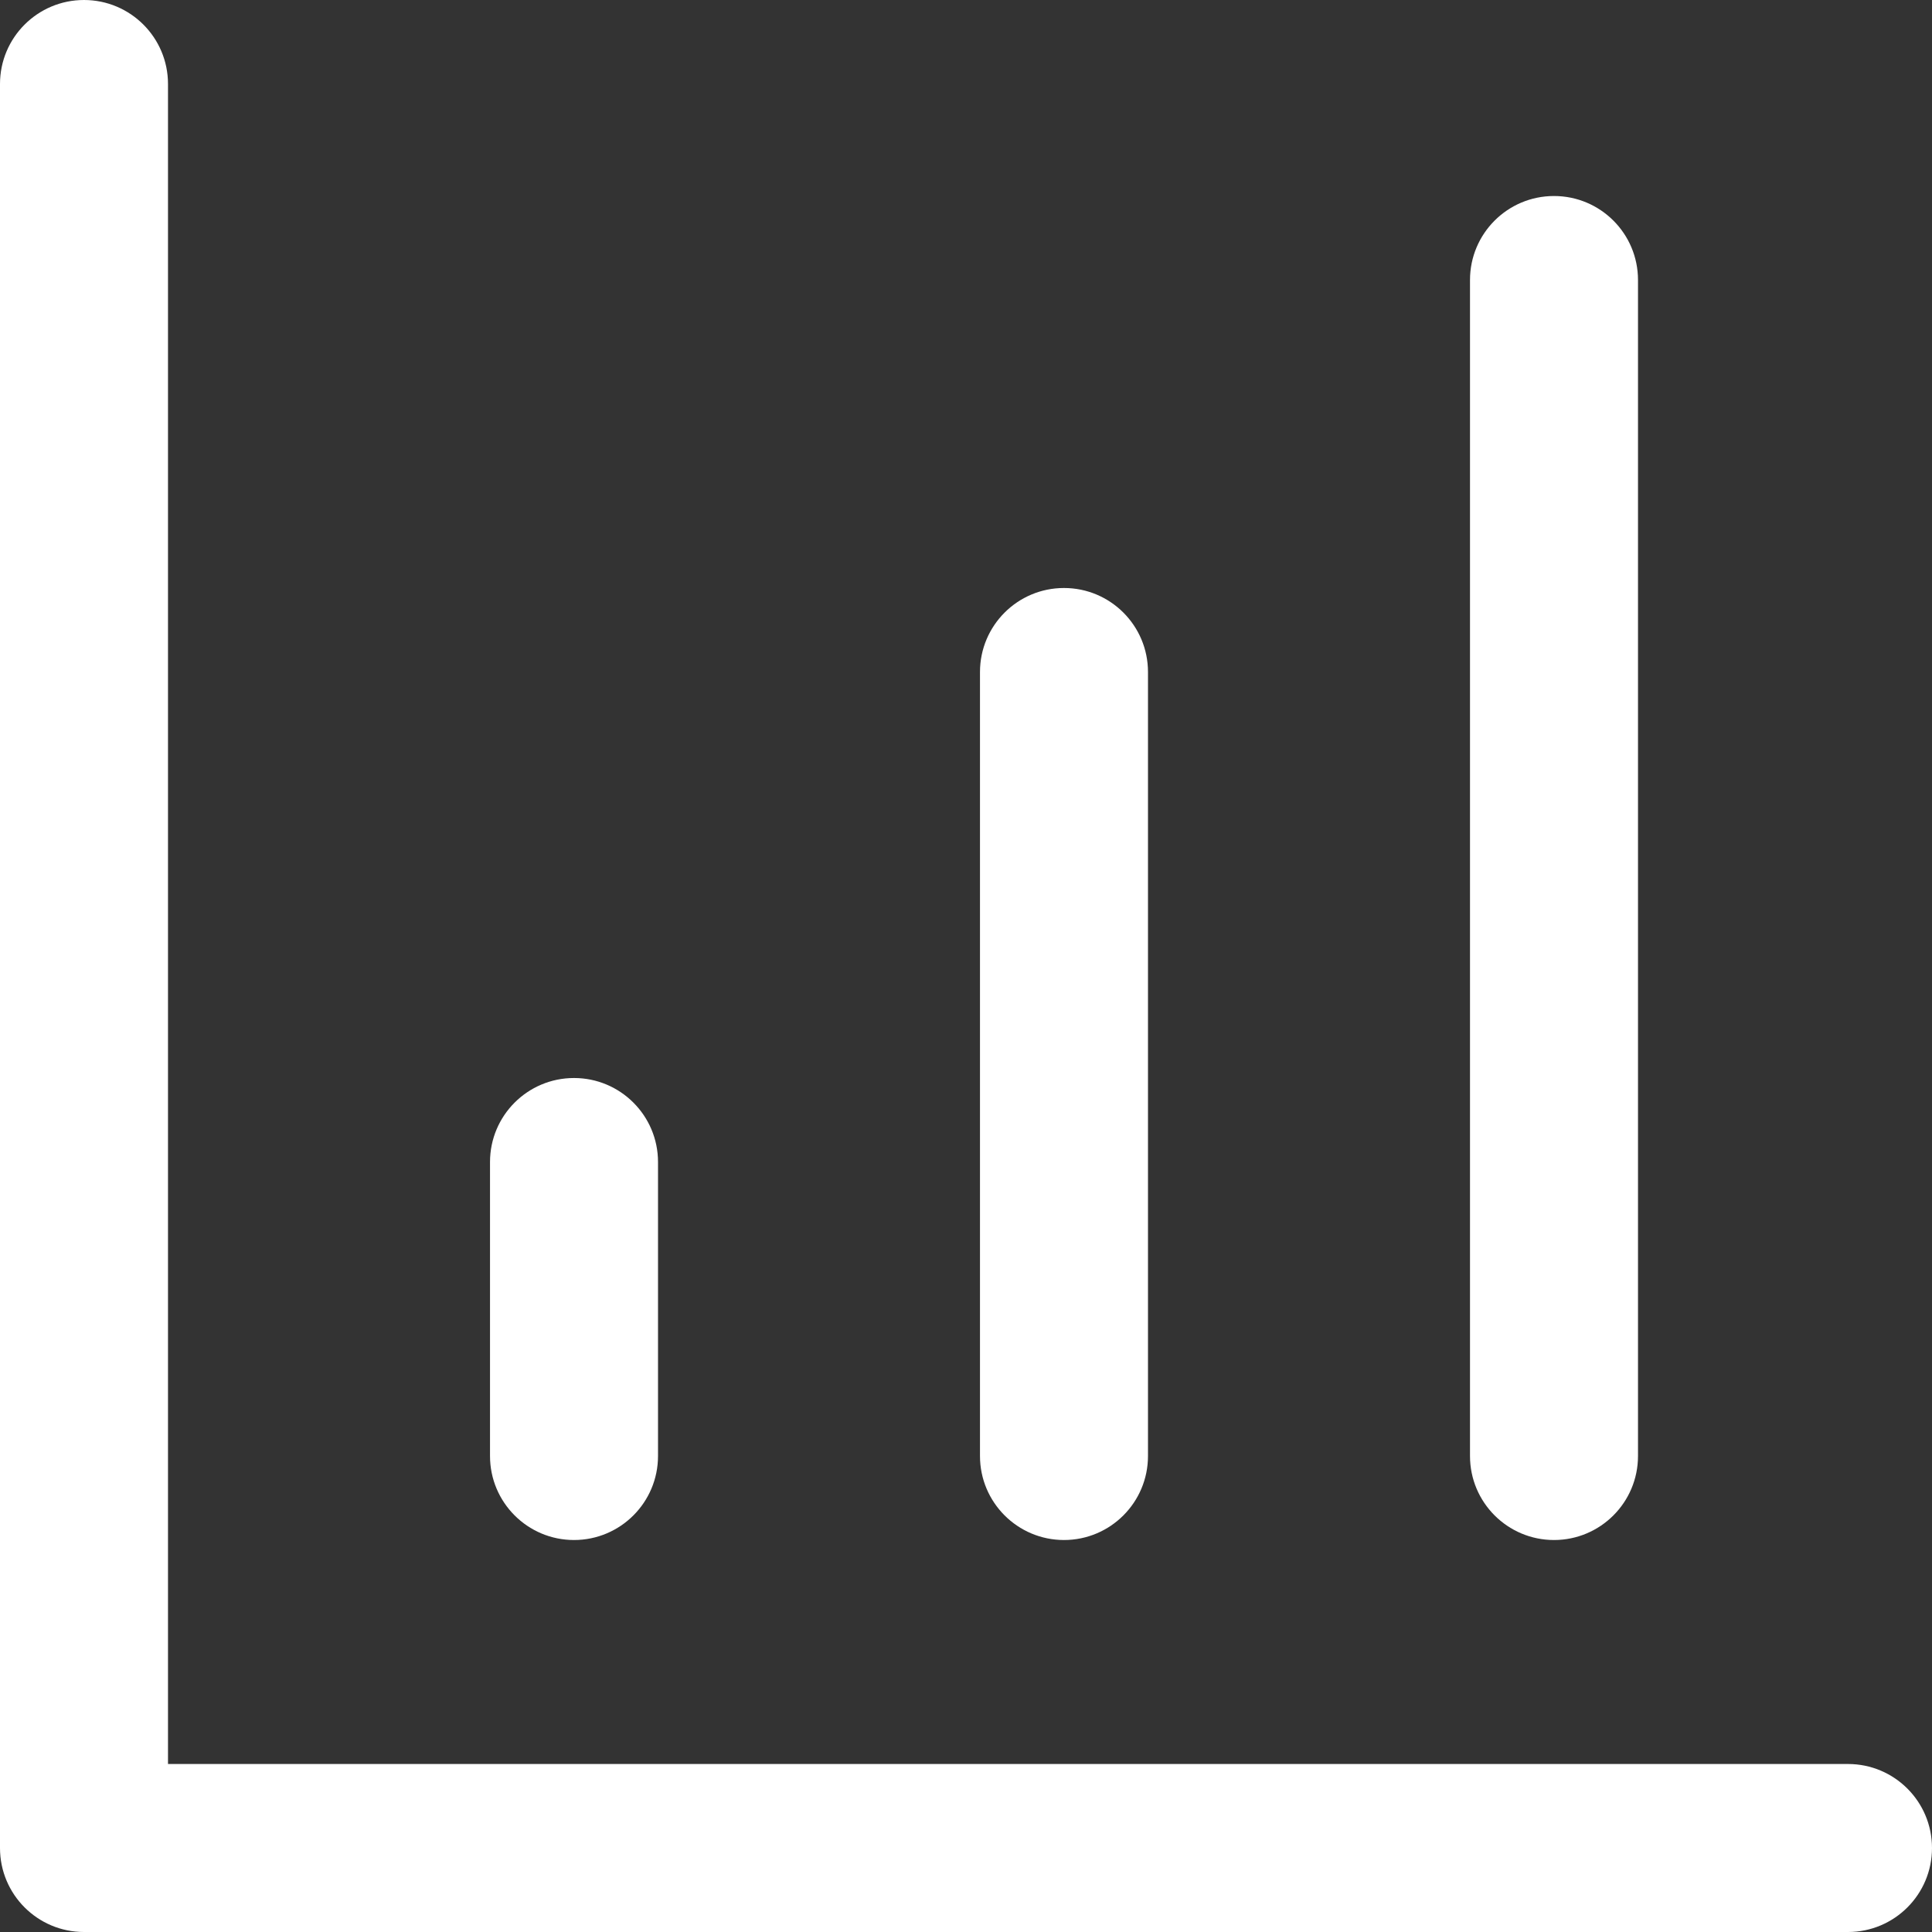 <?xml version="1.0" encoding="UTF-8"?> <svg xmlns="http://www.w3.org/2000/svg" width="46" height="46" viewBox="0 0 46 46" fill="none"><rect x="0" y="0" width="46" height="46" fill="#333333" stroke="none"/><path fill-rule="evenodd" clip-rule="evenodd" d="M2 0C3.105 0 4 0.895 4 2V42H44C45.105 42 46 42.895 46 44C46 45.105 45.105 46 44 46H2C0.895 46 0 45.105 0 44V2C0 0.895 0.895 0 2 0ZM37 4.667C38.105 4.667 39 5.562 39 6.667V34.667C39 35.771 38.105 36.667 37 36.667C35.895 36.667 35 35.771 35 34.667V6.667C35 5.562 35.895 4.667 37 4.667ZM25.333 14C26.438 14 27.333 14.895 27.333 16V34.667C27.333 35.771 26.438 36.667 25.333 36.667C24.229 36.667 23.333 35.771 23.333 34.667V16C23.333 14.895 24.229 14 25.333 14ZM13.667 25.667C14.771 25.667 15.667 26.562 15.667 27.667V34.667C15.667 35.771 14.771 36.667 13.667 36.667C12.562 36.667 11.667 35.771 11.667 34.667V27.667C11.667 26.562 12.562 25.667 13.667 25.667Z" fill="white"></path></svg> 